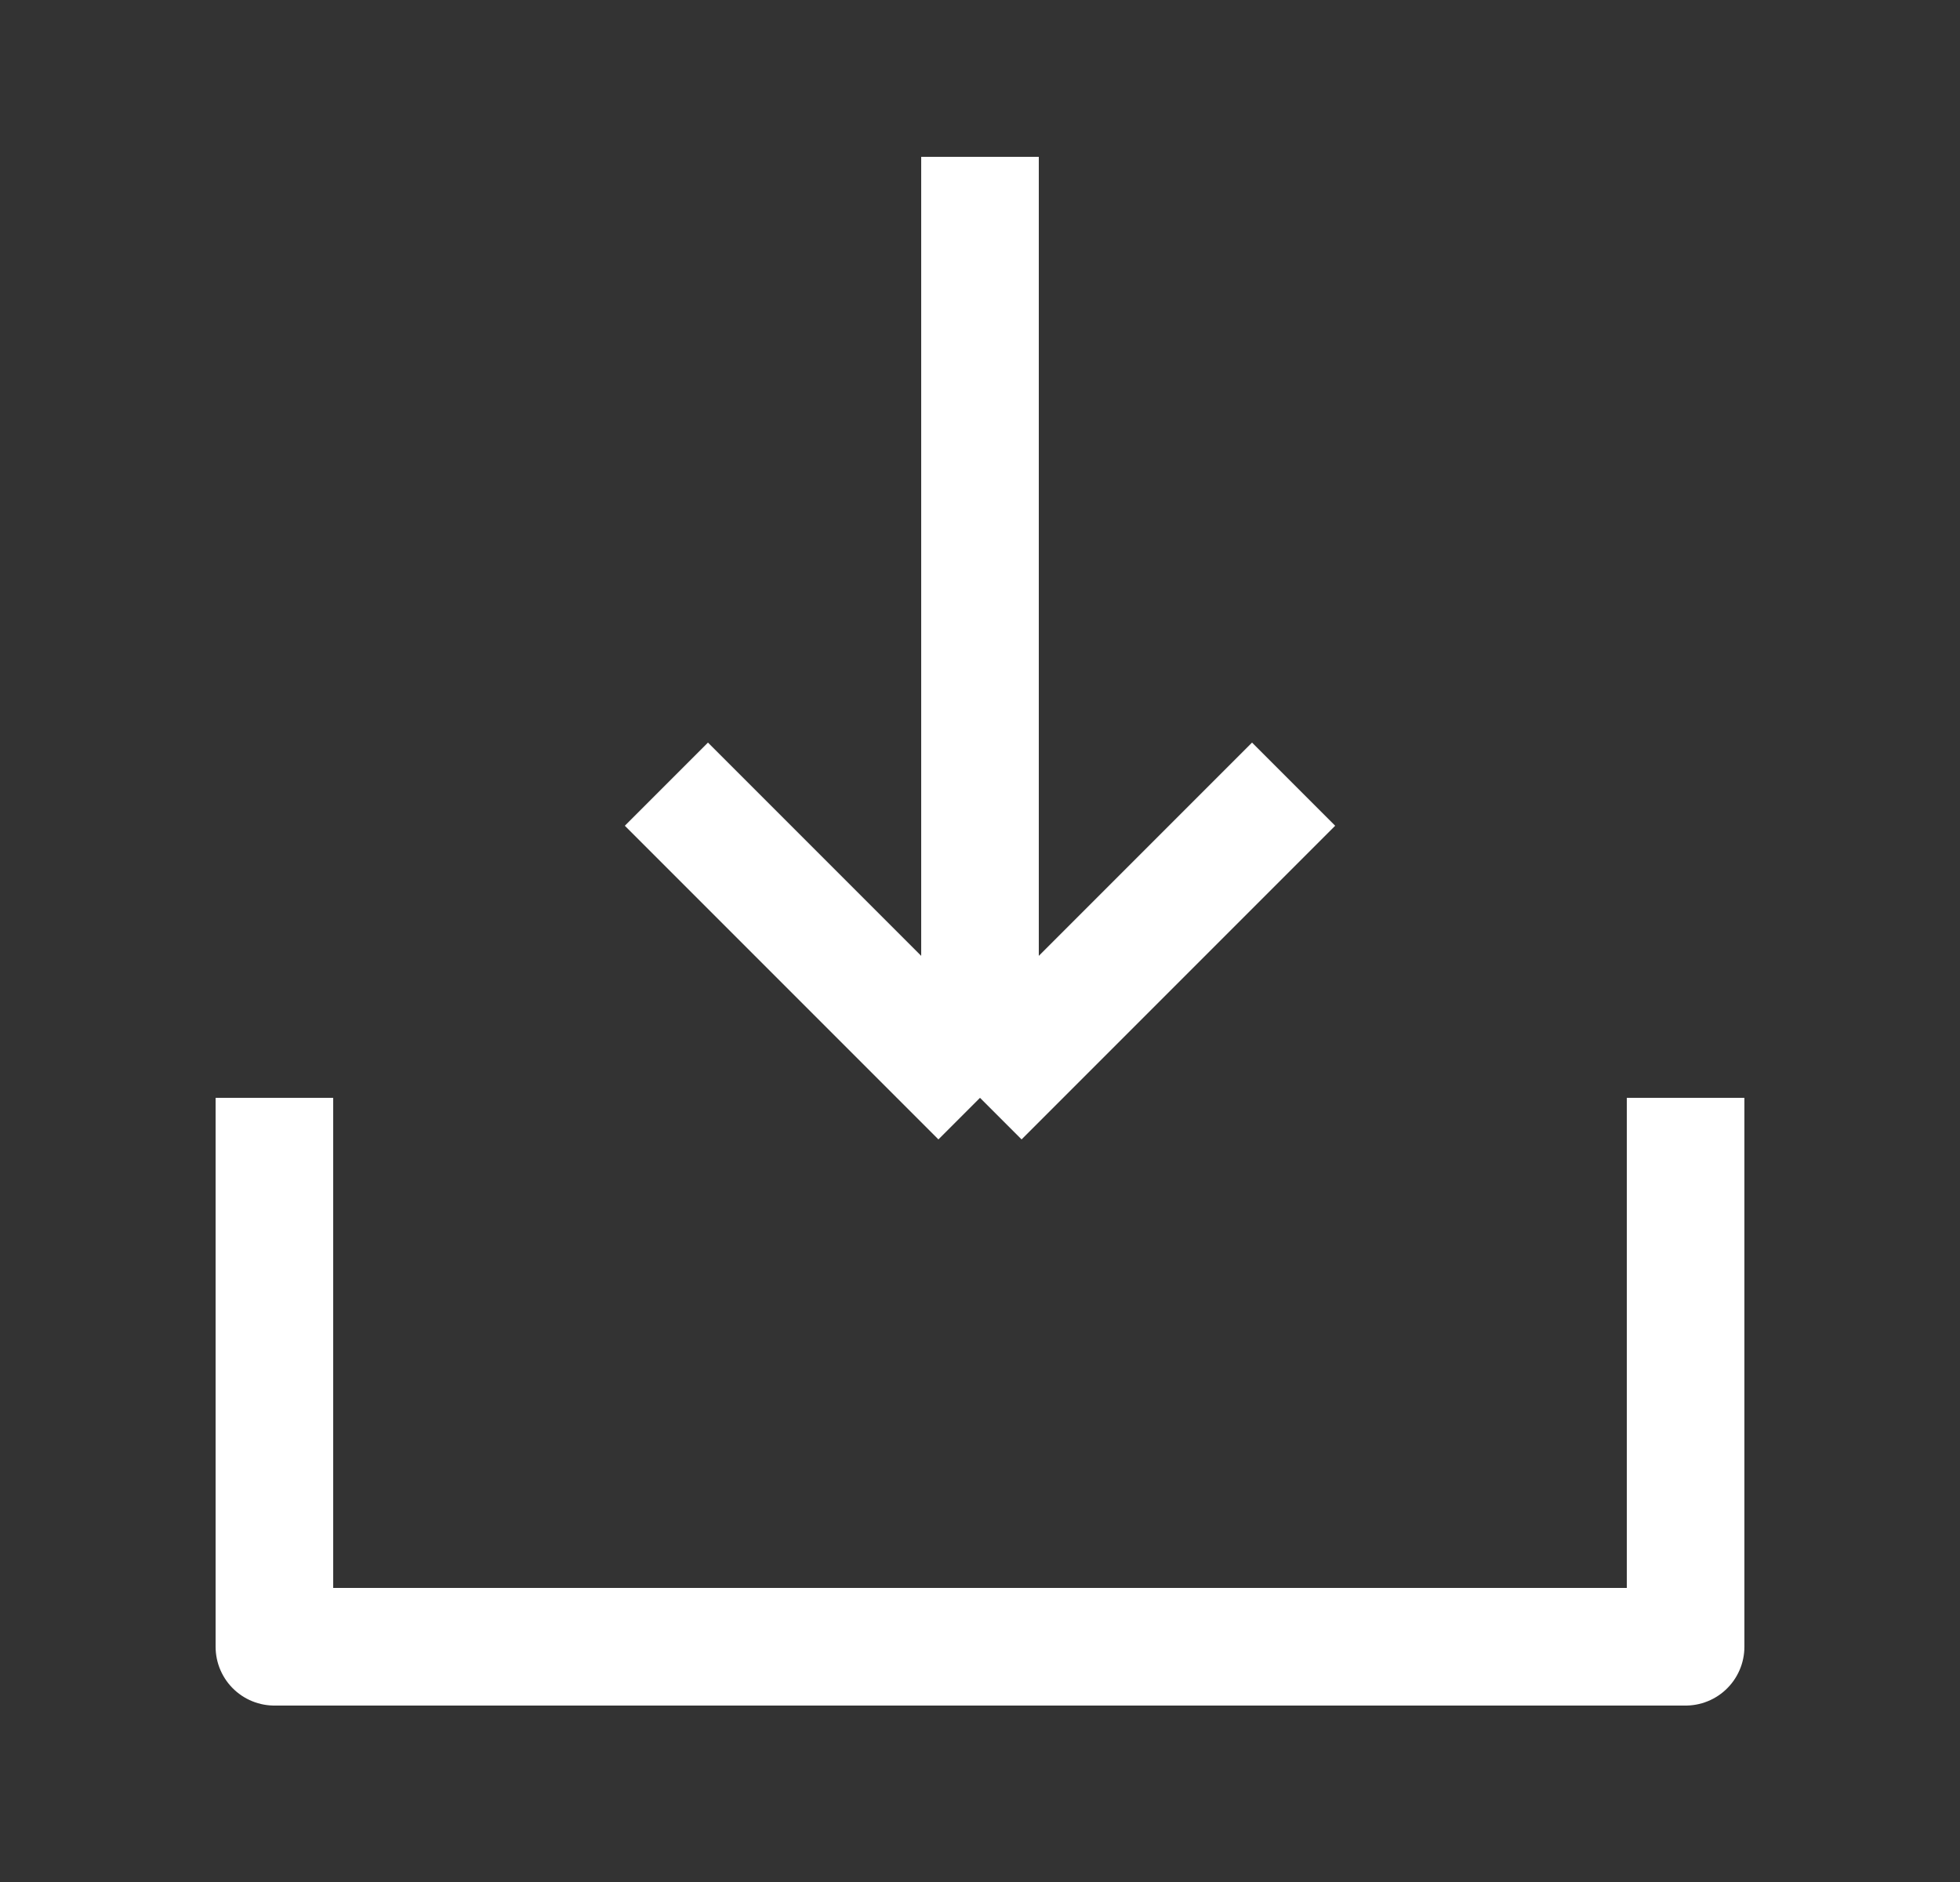 <?xml version="1.0" encoding="UTF-8"?> <svg xmlns="http://www.w3.org/2000/svg" width="25" height="24" viewBox="0 0 25 24" fill="none"><rect x="0" y="0" width="25" height="24" fill="#333333" stroke="none"/> <path d="M3.5 14V21H21.5V14M12.5 14V2M12.5 14L16.5 10M12.5 14L8.5 10" stroke="white" stroke-width="1.5" stroke-linejoin="round"></path> </svg> 